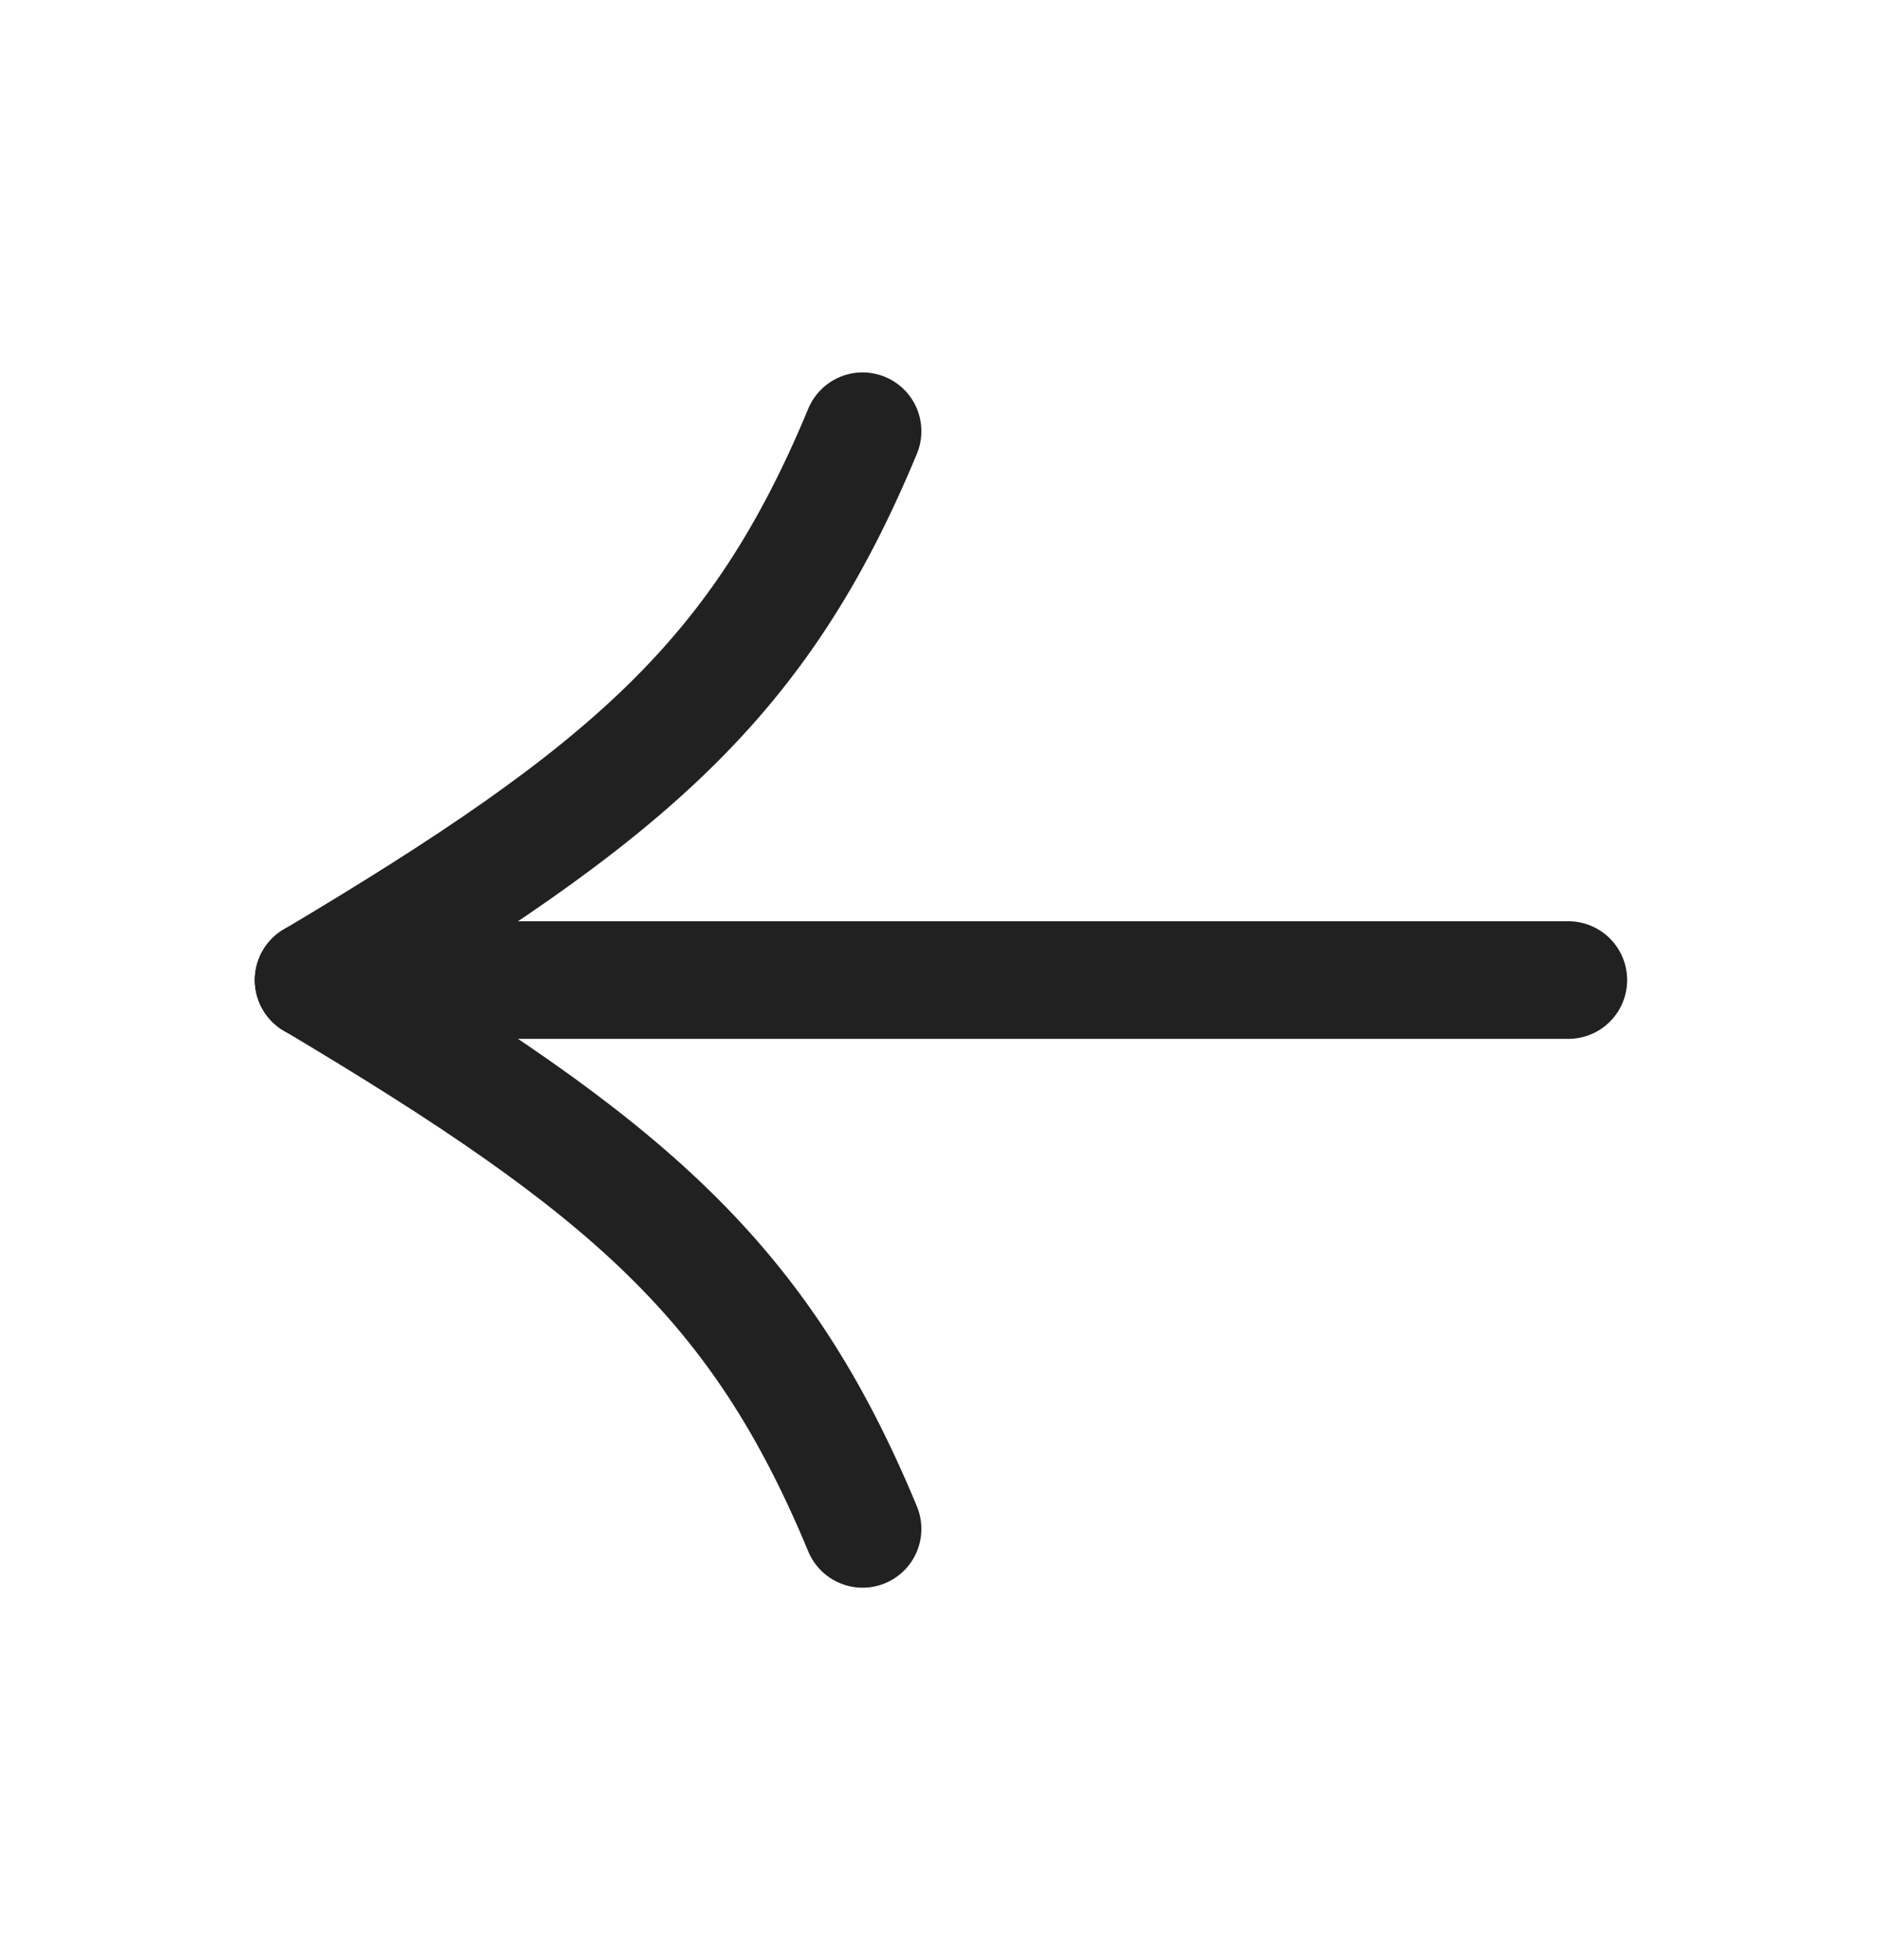 <svg width="24" height="25" viewBox="0 0 24 25" fill="none" xmlns="http://www.w3.org/2000/svg">
<path d="M11 5.5C9.689 8.659 8.015 10.109 4 12.5" stroke="#212121" stroke-width="1.5" stroke-linecap="round" stroke-linejoin="round"/>
<path d="M20 12.5H4" stroke="#212121" stroke-width="1.5" stroke-linecap="round" stroke-linejoin="round"/>
<path d="M11 19.5C9.689 16.341 8.015 14.891 4 12.5" stroke="#212121" stroke-width="1.5" stroke-linecap="round" stroke-linejoin="round"/>
</svg>
